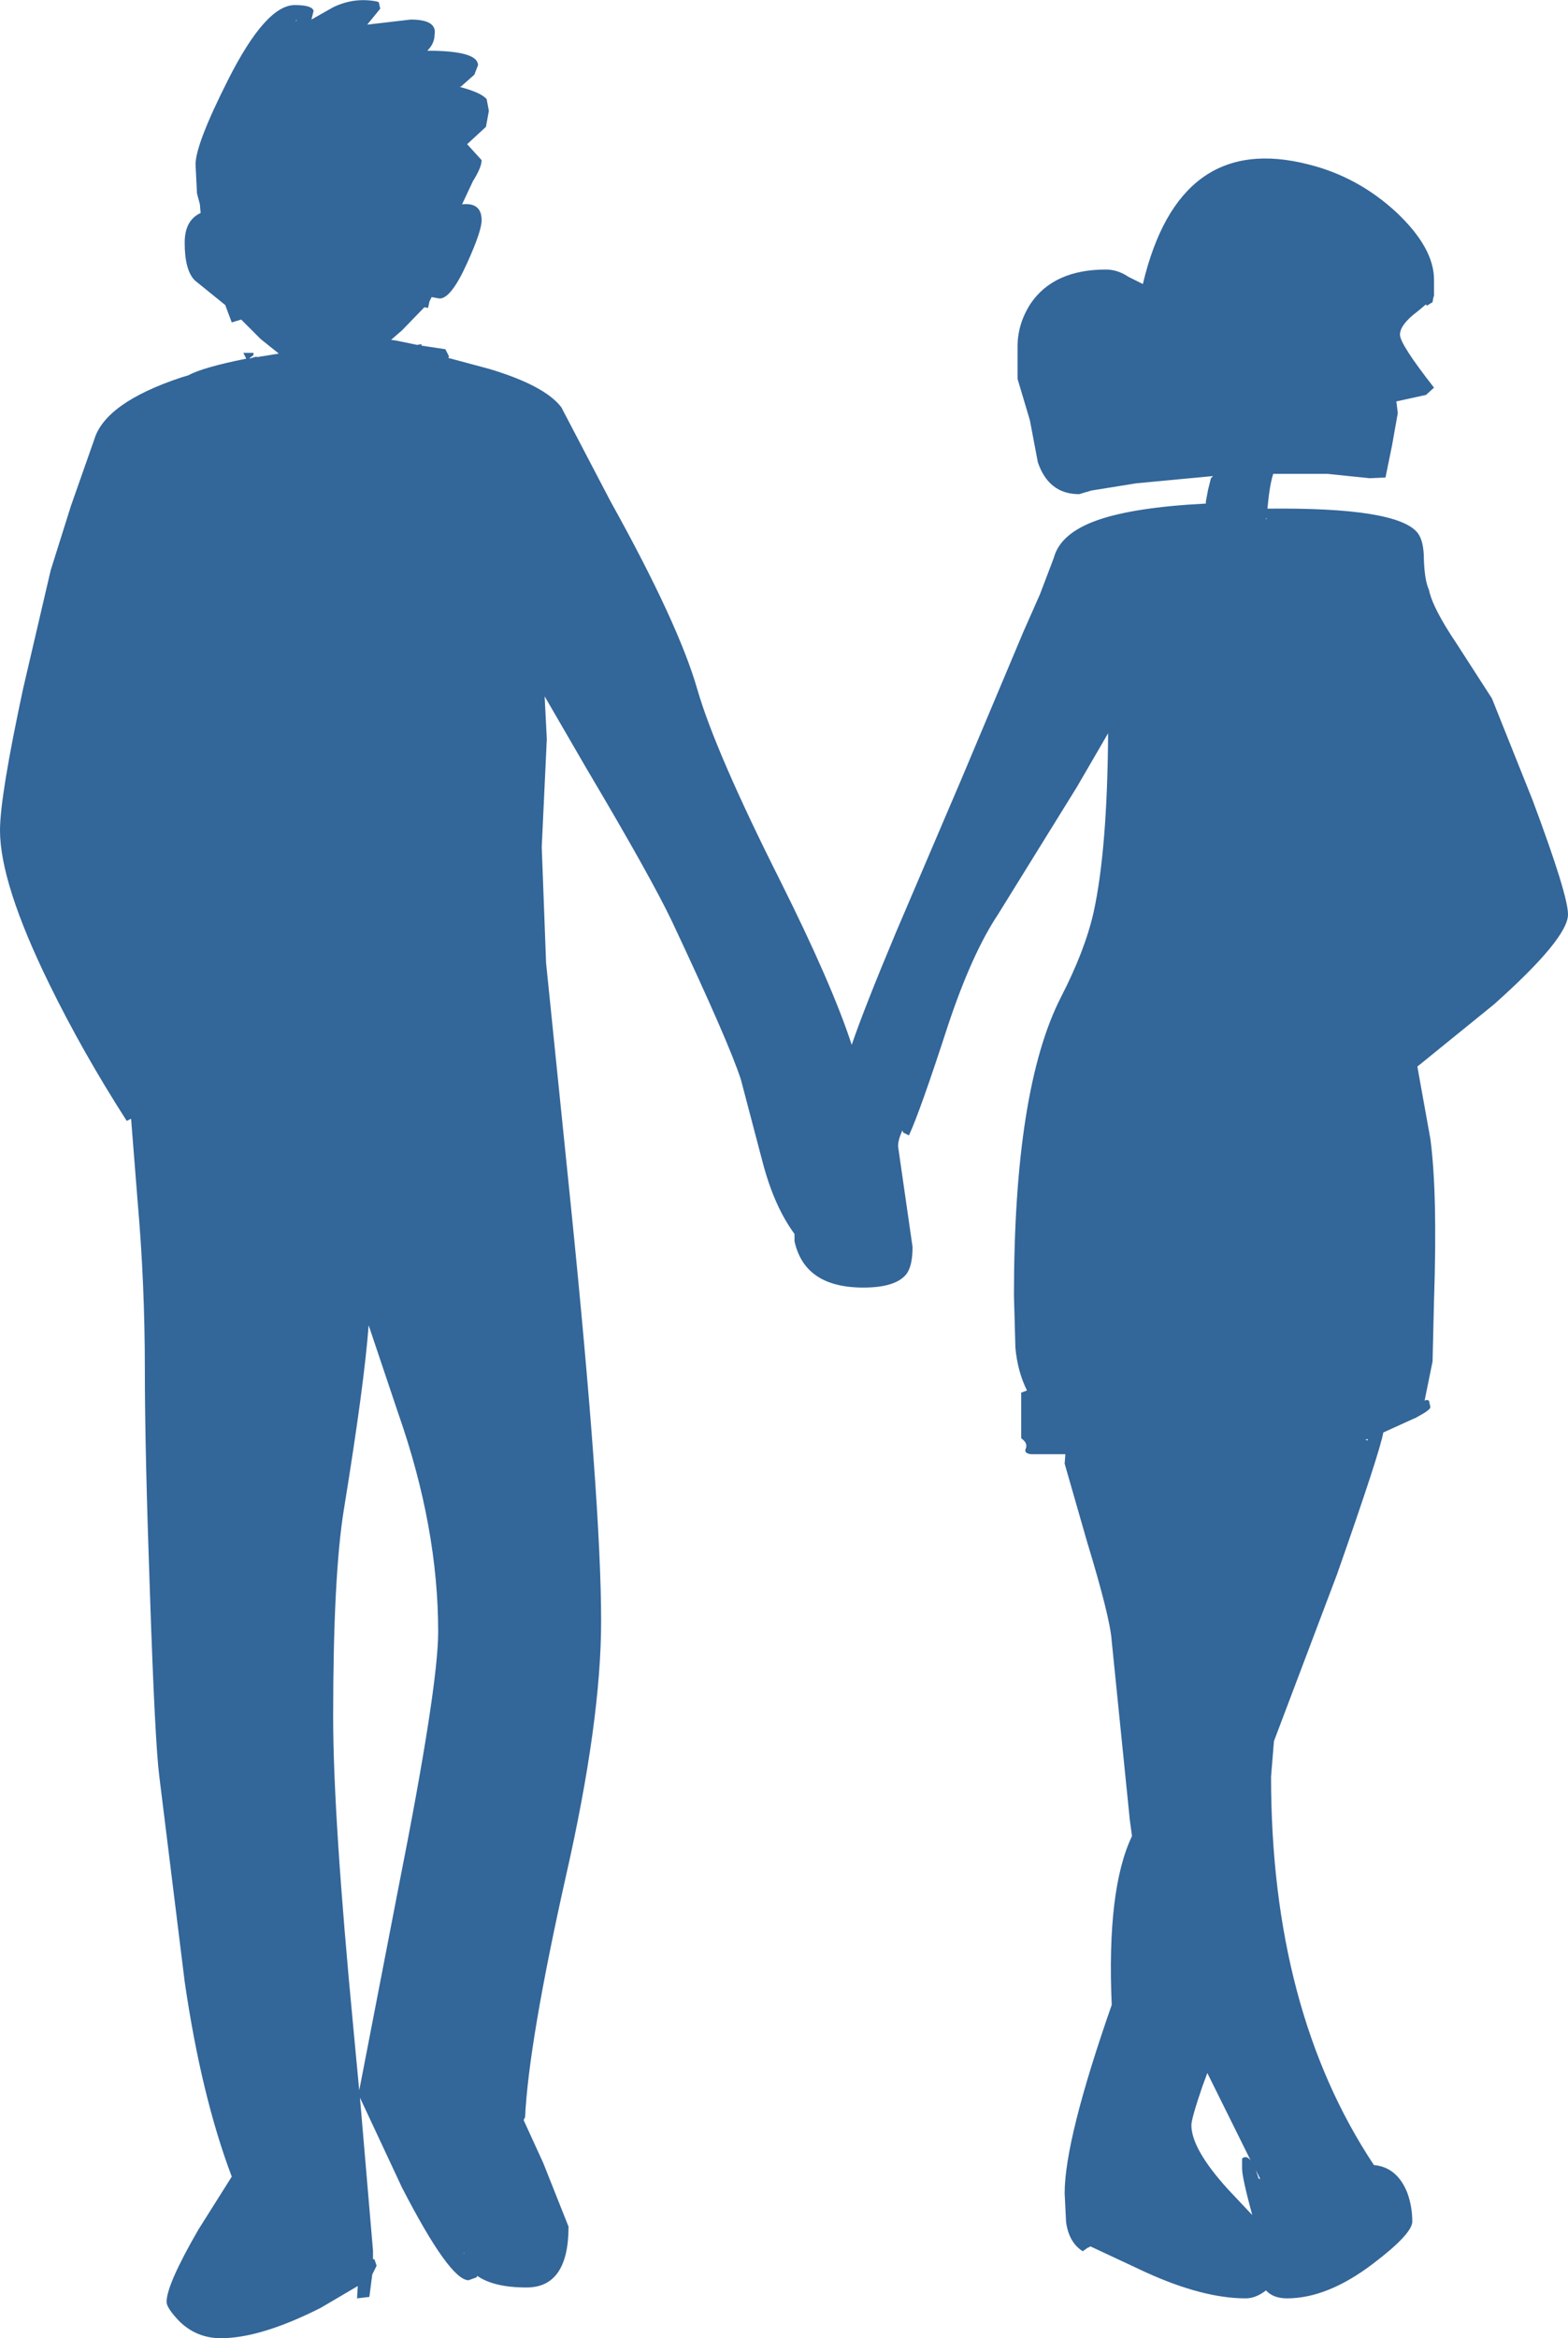 <?xml version="1.0" encoding="UTF-8" standalone="no"?>
<svg xmlns:xlink="http://www.w3.org/1999/xlink" height="161.35px" width="108.25px" xmlns="http://www.w3.org/2000/svg">
  <g transform="matrix(1.0, 0.0, 0.0, 1.0, 0.0, 0.0)">
    <path d="M26.25 0.6 L25.35 1.7 28.35 1.35 Q30.2 1.35 30.0 2.4 30.0 3.0 29.5 3.5 33.0 3.5 33.0 4.5 L32.75 5.15 31.85 5.95 31.75 6.0 Q33.25 6.4 33.6 6.85 L33.75 7.65 33.55 8.75 32.25 9.95 33.25 11.05 Q33.25 11.55 32.65 12.5 L31.9 14.1 Q33.25 13.95 33.25 15.2 33.25 15.95 32.25 18.15 31.15 20.6 30.35 20.6 L29.8 20.5 29.65 20.8 29.55 21.25 29.3 21.2 27.75 22.8 27.0 23.45 27.35 23.5 28.8 23.8 29.1 23.75 29.1 23.85 30.75 24.1 31.0 24.6 30.95 24.7 33.75 25.45 Q37.6 26.6 38.75 28.1 L42.15 34.6 Q46.85 43.05 48.15 47.6 49.4 51.9 53.85 60.75 57.45 67.95 58.8 72.1 59.65 69.6 61.85 64.35 L66.4 53.7 70.65 43.6 71.8 41.0 72.75 38.5 Q73.2 36.8 75.75 35.9 78.3 35.0 83.25 34.75 L83.25 34.6 83.4 33.8 83.6 33.0 83.75 32.85 78.45 33.35 75.35 33.85 74.5 34.1 Q72.4 34.1 71.65 31.9 L71.1 29.0 70.25 26.15 70.25 23.9 Q70.25 22.35 71.15 20.95 72.75 18.6 76.35 18.6 77.15 18.6 77.9 19.1 L78.9 19.6 Q81.4 9.05 90.35 11.35 93.75 12.2 96.4 14.65 99.0 17.1 99.0 19.3 L99.0 20.15 99.0 20.4 98.95 20.55 98.9 20.85 98.5 21.1 98.45 21.0 97.85 21.5 Q96.65 22.4 96.65 23.1 96.65 23.75 99.0 26.75 L98.45 27.25 96.4 27.7 96.5 28.5 96.1 30.75 95.65 32.95 94.55 33.0 91.65 32.7 87.9 32.7 Q87.65 33.45 87.5 35.1 96.4 35.0 97.85 36.75 98.3 37.3 98.3 38.6 98.35 40.05 98.65 40.7 98.9 41.95 100.55 44.4 L103.0 48.2 105.8 55.2 Q108.25 61.75 108.25 63.1 108.25 64.75 103.15 69.3 L97.85 73.6 98.75 78.6 Q99.25 82.35 99.0 89.75 L98.9 93.95 98.35 96.65 98.5 96.6 98.65 96.65 98.75 97.1 Q98.75 97.3 97.8 97.8 L97.75 97.85 97.7 97.85 95.5 98.85 Q95.25 100.25 92.3 108.65 L87.95 120.15 87.75 122.6 Q87.75 138.7 94.85 149.4 96.45 149.55 97.15 151.3 97.5 152.25 97.5 153.3 97.5 154.15 94.8 156.2 91.65 158.6 88.85 158.6 87.9 158.6 87.4 158.05 86.7 158.6 86.0 158.6 83.05 158.6 79.1 156.8 L75.25 155.0 75.25 155.05 75.1 155.1 74.75 155.35 Q73.8 154.75 73.6 153.35 L73.5 151.35 Q73.5 147.65 76.75 138.35 76.4 130.35 78.15 126.7 L78.0 125.6 76.75 113.25 Q76.65 111.65 75.05 106.4 L73.5 101.0 73.55 100.35 71.2 100.35 Q70.7 100.3 70.8 100.0 71.0 99.6 70.5 99.25 L70.5 96.1 70.9 95.95 Q70.25 94.65 70.1 93.0 L70.0 89.4 Q70.0 75.15 73.25 68.8 74.9 65.6 75.5 62.95 76.45 58.6 76.5 50.6 L74.35 54.3 68.9 63.1 Q67.1 65.8 65.45 70.75 63.5 76.75 62.75 78.35 L62.35 78.15 62.3 78.0 Q62.0 78.65 62.0 79.1 L63.0 86.05 Q63.0 87.4 62.55 87.95 61.8 88.85 59.6 88.85 55.55 88.85 54.85 85.65 L54.85 85.15 Q53.45 83.25 52.65 80.2 L51.15 74.5 Q50.35 72.0 46.4 63.6 44.95 60.55 40.5 53.05 L37.6 48.05 37.75 51.0 37.4 58.45 37.7 66.45 39.4 83.1 Q41.5 103.75 41.5 111.85 41.5 118.8 39.05 129.55 36.5 140.95 36.25 146.1 L36.15 146.3 37.5 149.25 39.25 153.65 Q39.25 157.85 36.35 157.85 34.1 157.85 32.95 157.05 L32.9 157.15 32.35 157.35 Q31.05 157.35 27.75 150.95 L24.85 144.75 25.75 155.3 25.75 155.9 25.85 155.9 26.0 156.35 25.7 156.95 25.5 158.5 24.65 158.6 24.7 157.75 22.15 159.25 Q18.0 161.35 15.25 161.35 13.55 161.35 12.35 160.15 11.5 159.25 11.5 158.85 11.5 157.65 13.7 153.85 L16.0 150.2 Q13.9 144.65 12.75 136.75 L11.0 122.6 Q10.7 120.3 10.35 109.9 10.0 100.05 10.0 94.5 10.0 88.55 9.5 82.9 L9.05 77.2 8.75 77.35 Q5.7 72.6 3.4 67.9 0.0 60.95 0.0 57.3 0.0 54.95 1.6 47.5 L3.5 39.35 4.9 34.9 6.5 30.35 Q7.25 27.8 12.5 26.05 L13.0 25.9 Q14.0 25.35 17.0 24.75 L16.8 24.35 16.85 24.35 17.5 24.35 17.5 24.5 17.25 24.7 17.2 24.75 17.55 24.65 17.75 24.6 17.7 24.65 19.25 24.4 18.0 23.4 16.65 22.05 16.0 22.25 15.55 21.05 13.45 19.35 Q12.75 18.65 12.75 16.75 12.75 15.2 13.85 14.7 L13.8 14.1 13.6 13.35 13.5 11.35 Q13.5 9.95 15.75 5.5 18.35 0.35 20.35 0.35 21.55 0.35 21.65 0.75 L21.5 1.35 23.0 0.5 Q24.45 -0.2 26.0 0.1 L26.15 0.15 26.25 0.6 M20.4 1.45 L20.5 1.35 20.45 1.45 20.4 1.45 M87.4 35.85 L87.45 35.75 87.4 35.75 87.4 35.85 M94.25 99.35 L94.4 99.4 94.45 99.3 94.25 99.35 M25.45 91.45 Q25.15 95.5 23.75 104.1 23.0 108.65 23.0 118.5 23.0 125.35 24.4 140.0 L24.8 144.25 27.5 130.3 Q30.25 116.45 30.25 112.6 30.25 105.4 27.5 97.55 L25.45 91.45 M32.05 155.45 L32.0 155.5 32.05 155.5 32.05 155.45 M82.25 146.65 Q82.25 148.3 84.8 151.1 L86.45 152.85 Q85.75 150.25 85.75 149.65 L85.75 148.95 Q86.05 148.7 86.35 149.1 L83.35 143.05 83.0 144.0 Q82.25 146.2 82.25 146.65 M86.7 149.75 L86.9 150.35 87.0 150.35 86.7 149.75" fill="#336699" fill-rule="evenodd" stroke="none"/>
  </g>
</svg>
